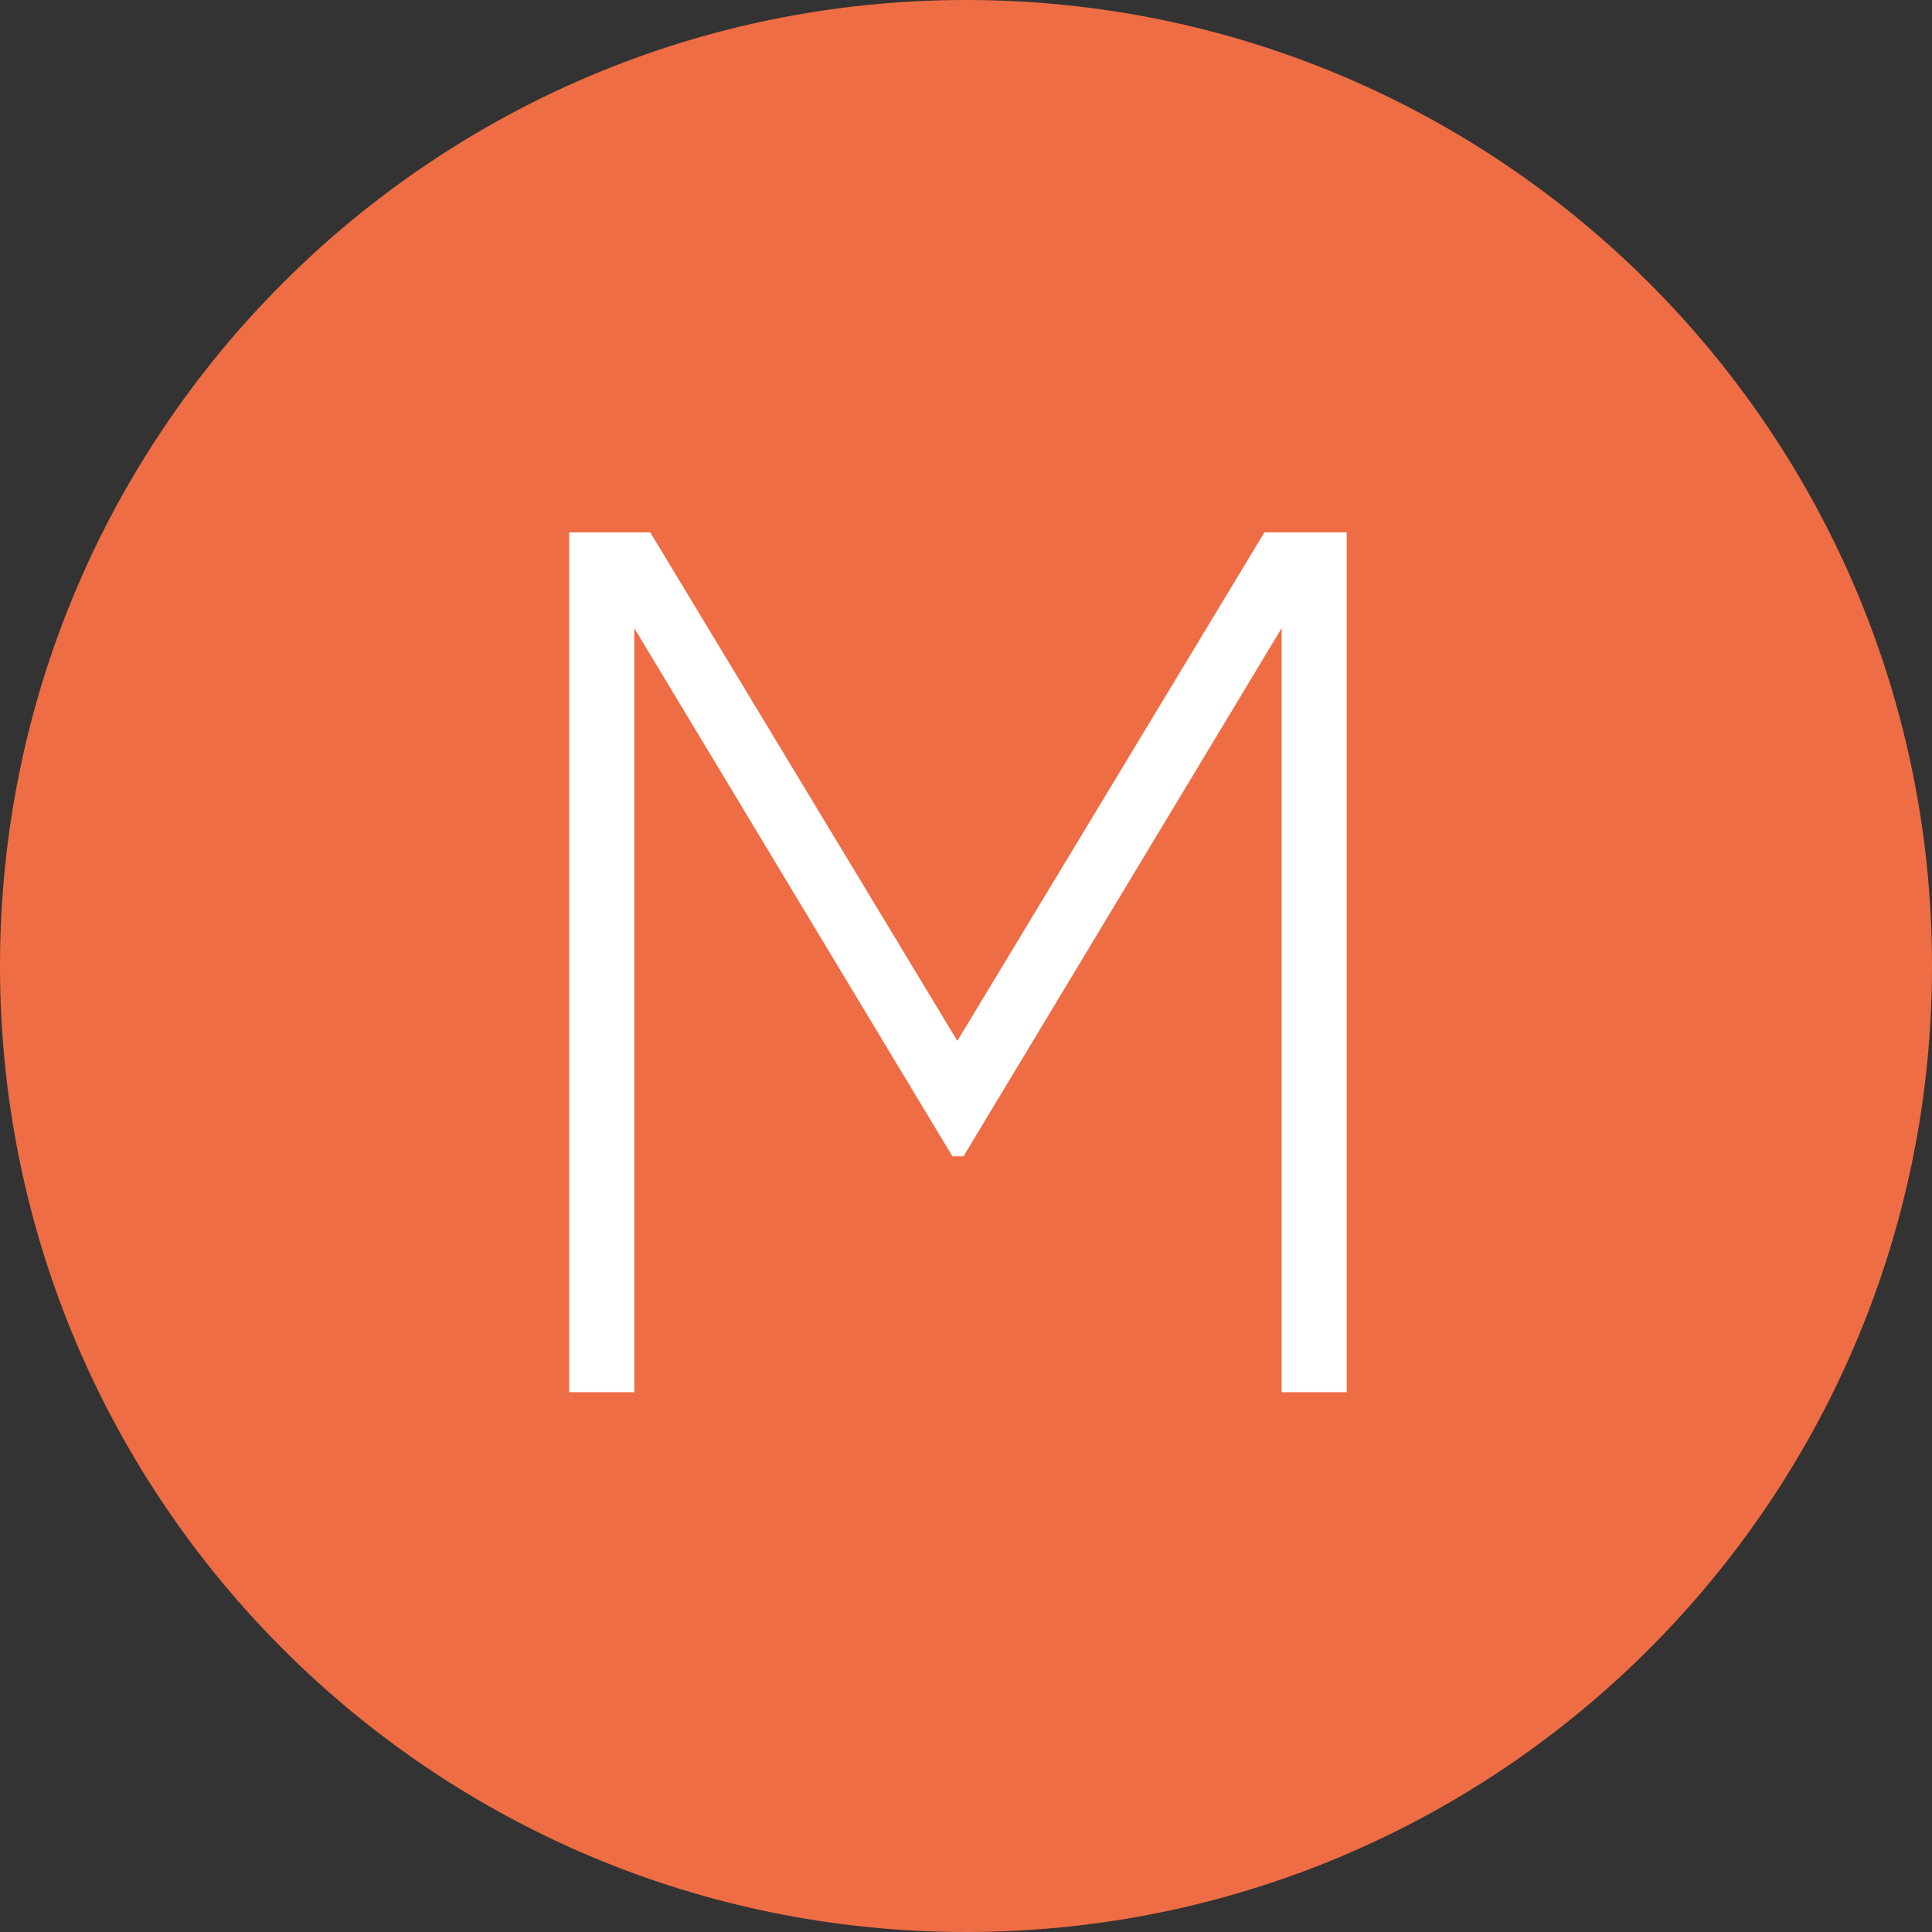 <svg xmlns="http://www.w3.org/2000/svg" width="204" height="204" fill="none"><rect width="100%" height="100%" fill="#333333" stroke="none"/><path d="M204 102c0 56.333-45.667 102-102 102S0 158.333 0 102 45.667 0 102 0s102 45.667 102 102Z" fill="#EF6D44"/><path d="M142.201 56.213V147h-6.874V66.33l-33.591 55.768h-1.167L66.977 66.329V147h-6.874V56.213h8.56l32.424 53.694 32.424-53.694h8.69Z" fill="#fff"/></svg>